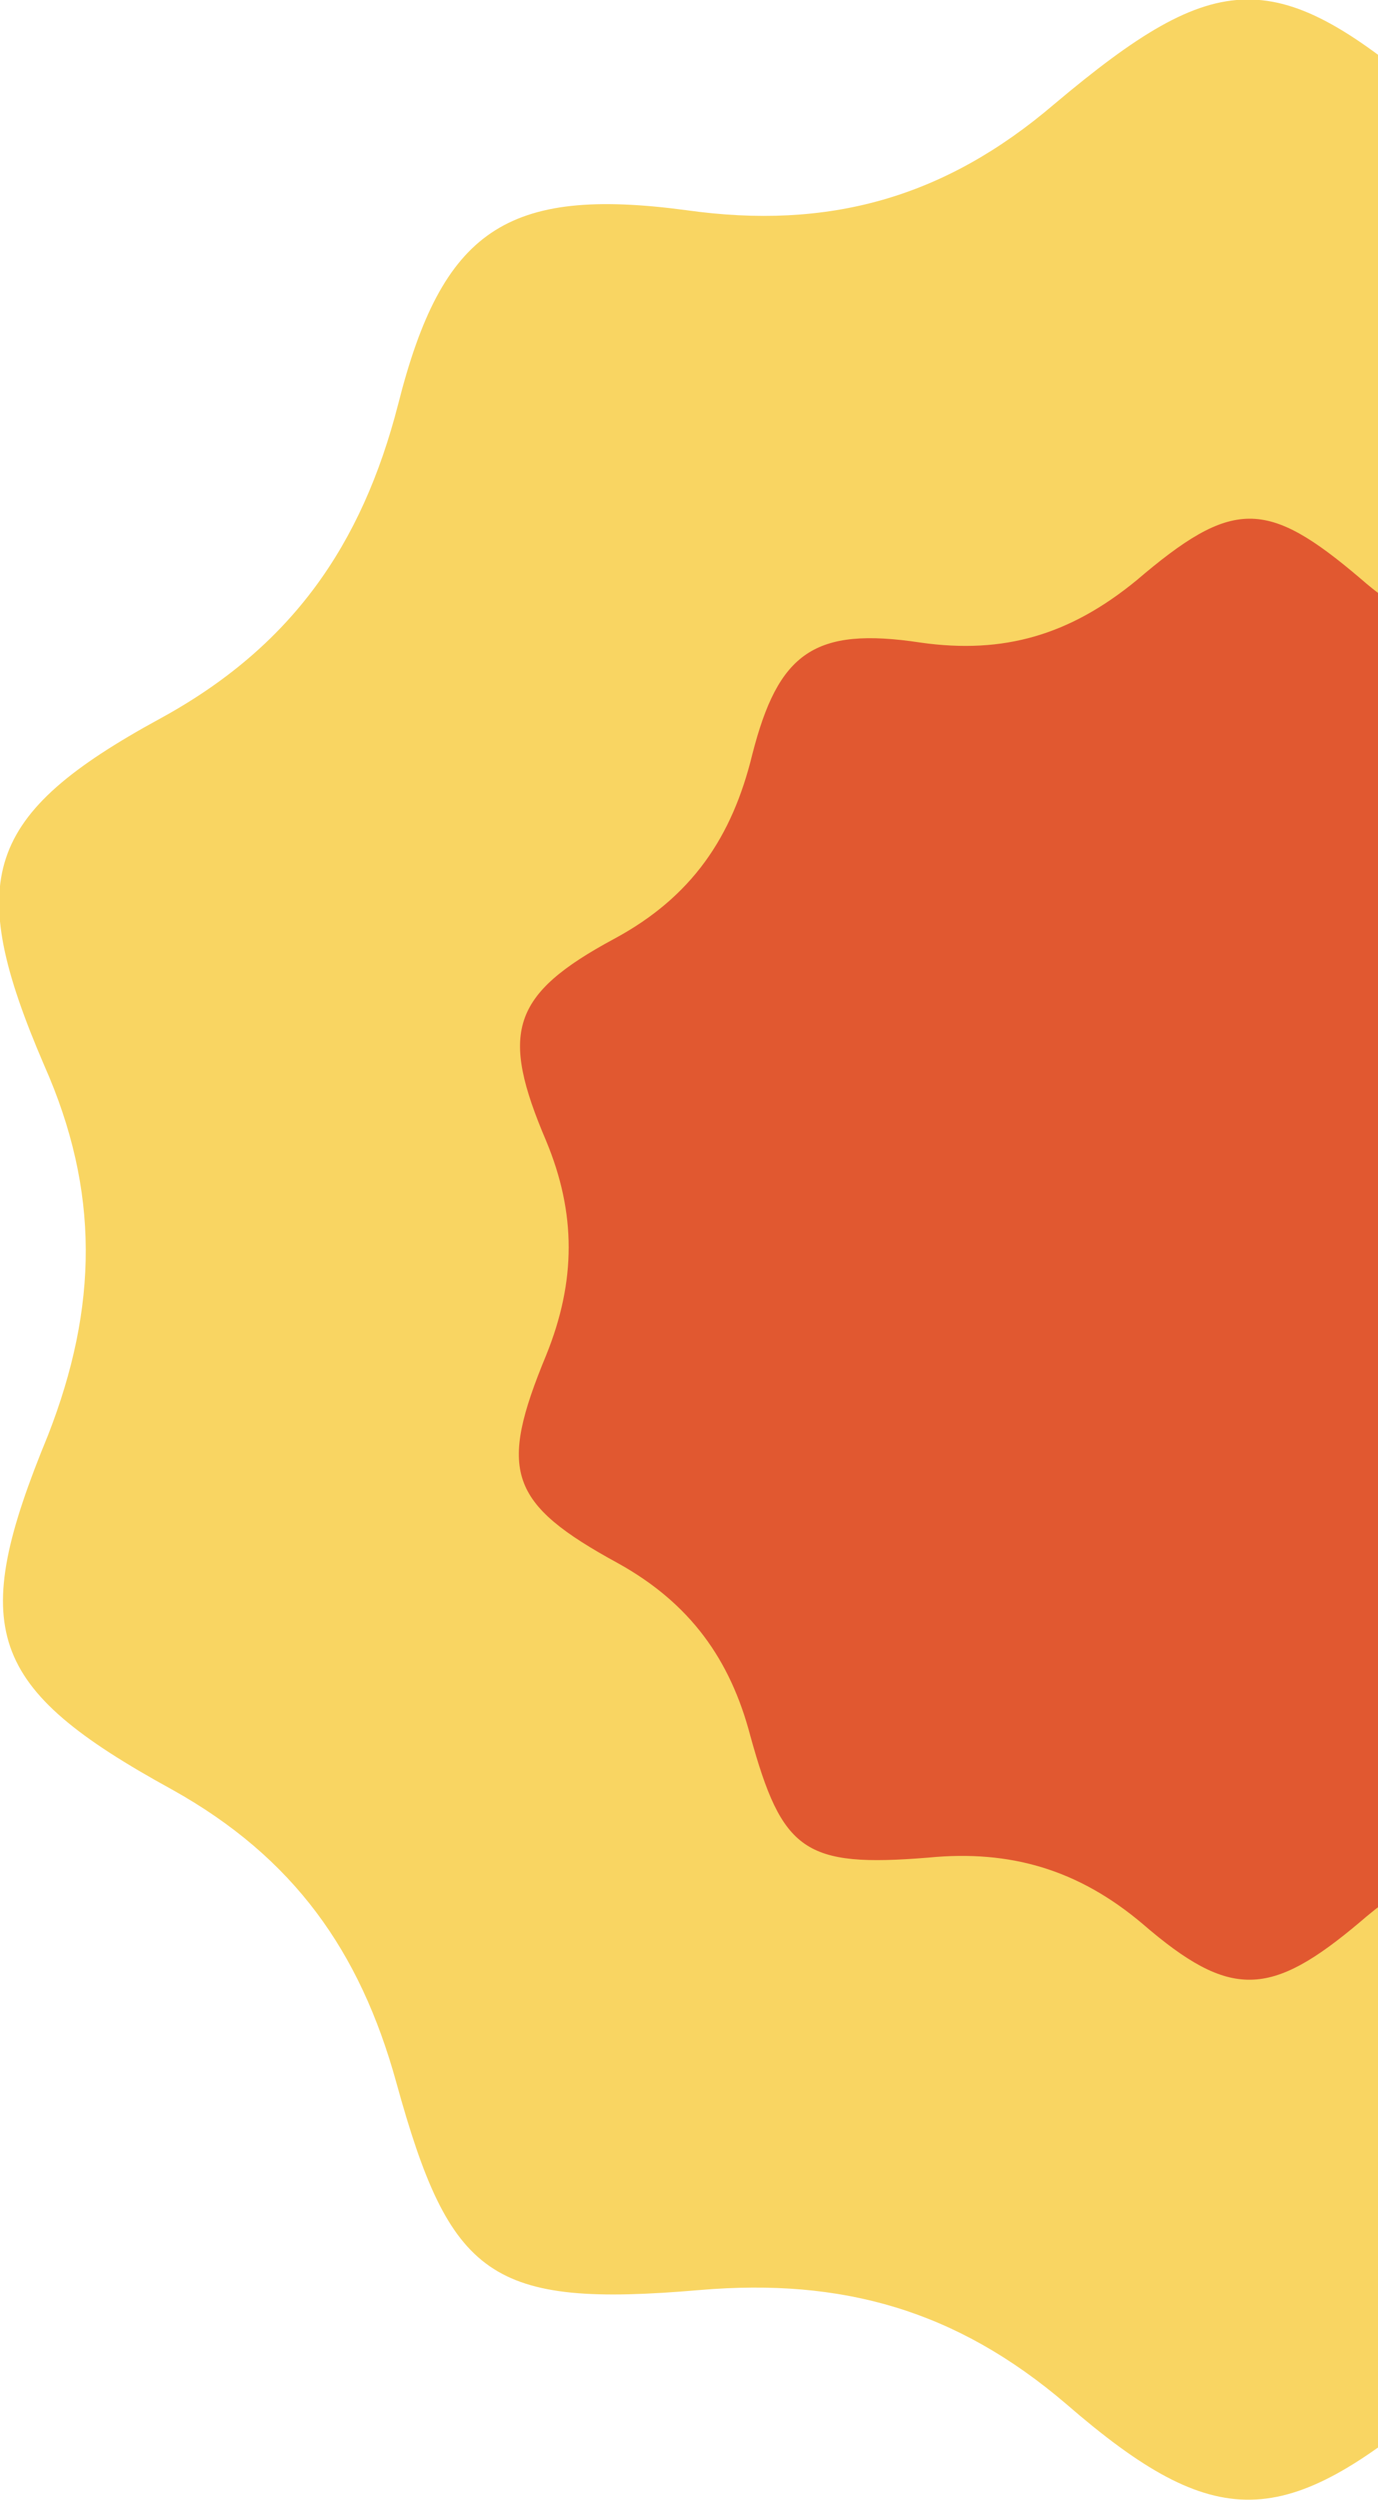 <?xml version="1.0" encoding="UTF-8"?> <svg xmlns="http://www.w3.org/2000/svg" width="75" height="136" viewBox="0 0 75 136" fill="none"> <path d="M95.821 124.567C89.505 123.151 83.734 125.873 78.29 130.555C69.906 137.633 66.203 137.851 58.037 130.773C52.048 125.655 45.842 123.913 38.111 124.567C26.677 125.547 24.5 123.913 21.56 113.242C19.6 106.165 16.006 101.047 9.364 97.345C-0.762 91.791 -1.742 88.634 2.613 78.072C5.335 71.103 5.444 64.787 2.396 57.928C-1.96 47.801 -0.871 44.317 8.711 39.09C15.898 35.17 19.709 29.617 21.669 21.995C24.064 12.522 27.549 10.126 37.348 11.433C45.079 12.522 51.395 10.78 57.383 5.662C66.312 -1.851 69.47 -1.96 78.181 5.553C84.17 10.671 90.376 12.522 98.216 11.433C108.125 10.017 111.827 12.413 114.114 21.777C116.074 29.835 120.102 35.388 127.507 39.417C136.653 44.426 137.742 47.692 133.713 57.056C130.447 64.679 130.338 71.538 133.713 79.161C137.742 88.525 136.544 91.574 127.616 96.8C121.3 100.502 116.727 104.858 114.876 112.262C111.827 124.022 109.54 125.329 95.821 124.567Z" fill="#F9D562"></path> <path d="M84.279 101.047C80.577 100.176 77.201 101.809 74.044 104.531C69.144 108.669 66.966 108.778 62.175 104.64C58.691 101.7 54.988 100.611 50.524 101.047C43.773 101.591 42.575 100.72 40.833 94.405C39.744 90.267 37.566 87.218 33.647 85.04C27.658 81.774 27.113 80.032 29.727 73.716C31.36 69.687 31.36 65.985 29.727 62.065C27.222 56.185 27.767 54.117 33.429 51.068C37.675 48.781 39.853 45.514 40.942 41.05C42.358 35.497 44.318 34.081 50.089 34.952C54.662 35.606 58.255 34.517 61.848 31.577C67.075 27.113 68.926 27.113 74.044 31.468C77.528 34.517 81.121 35.606 85.695 34.952C91.466 34.19 93.643 35.497 94.95 40.941C96.148 45.623 98.434 48.89 102.79 51.176C108.125 54.117 108.779 56.077 106.383 61.412C104.423 65.876 104.423 69.905 106.383 74.37C108.779 79.814 108.016 81.665 102.79 84.605C99.088 86.783 96.365 89.287 95.277 93.642C93.643 100.72 92.228 101.482 84.279 101.047Z" fill="#E15830"></path> </svg> 